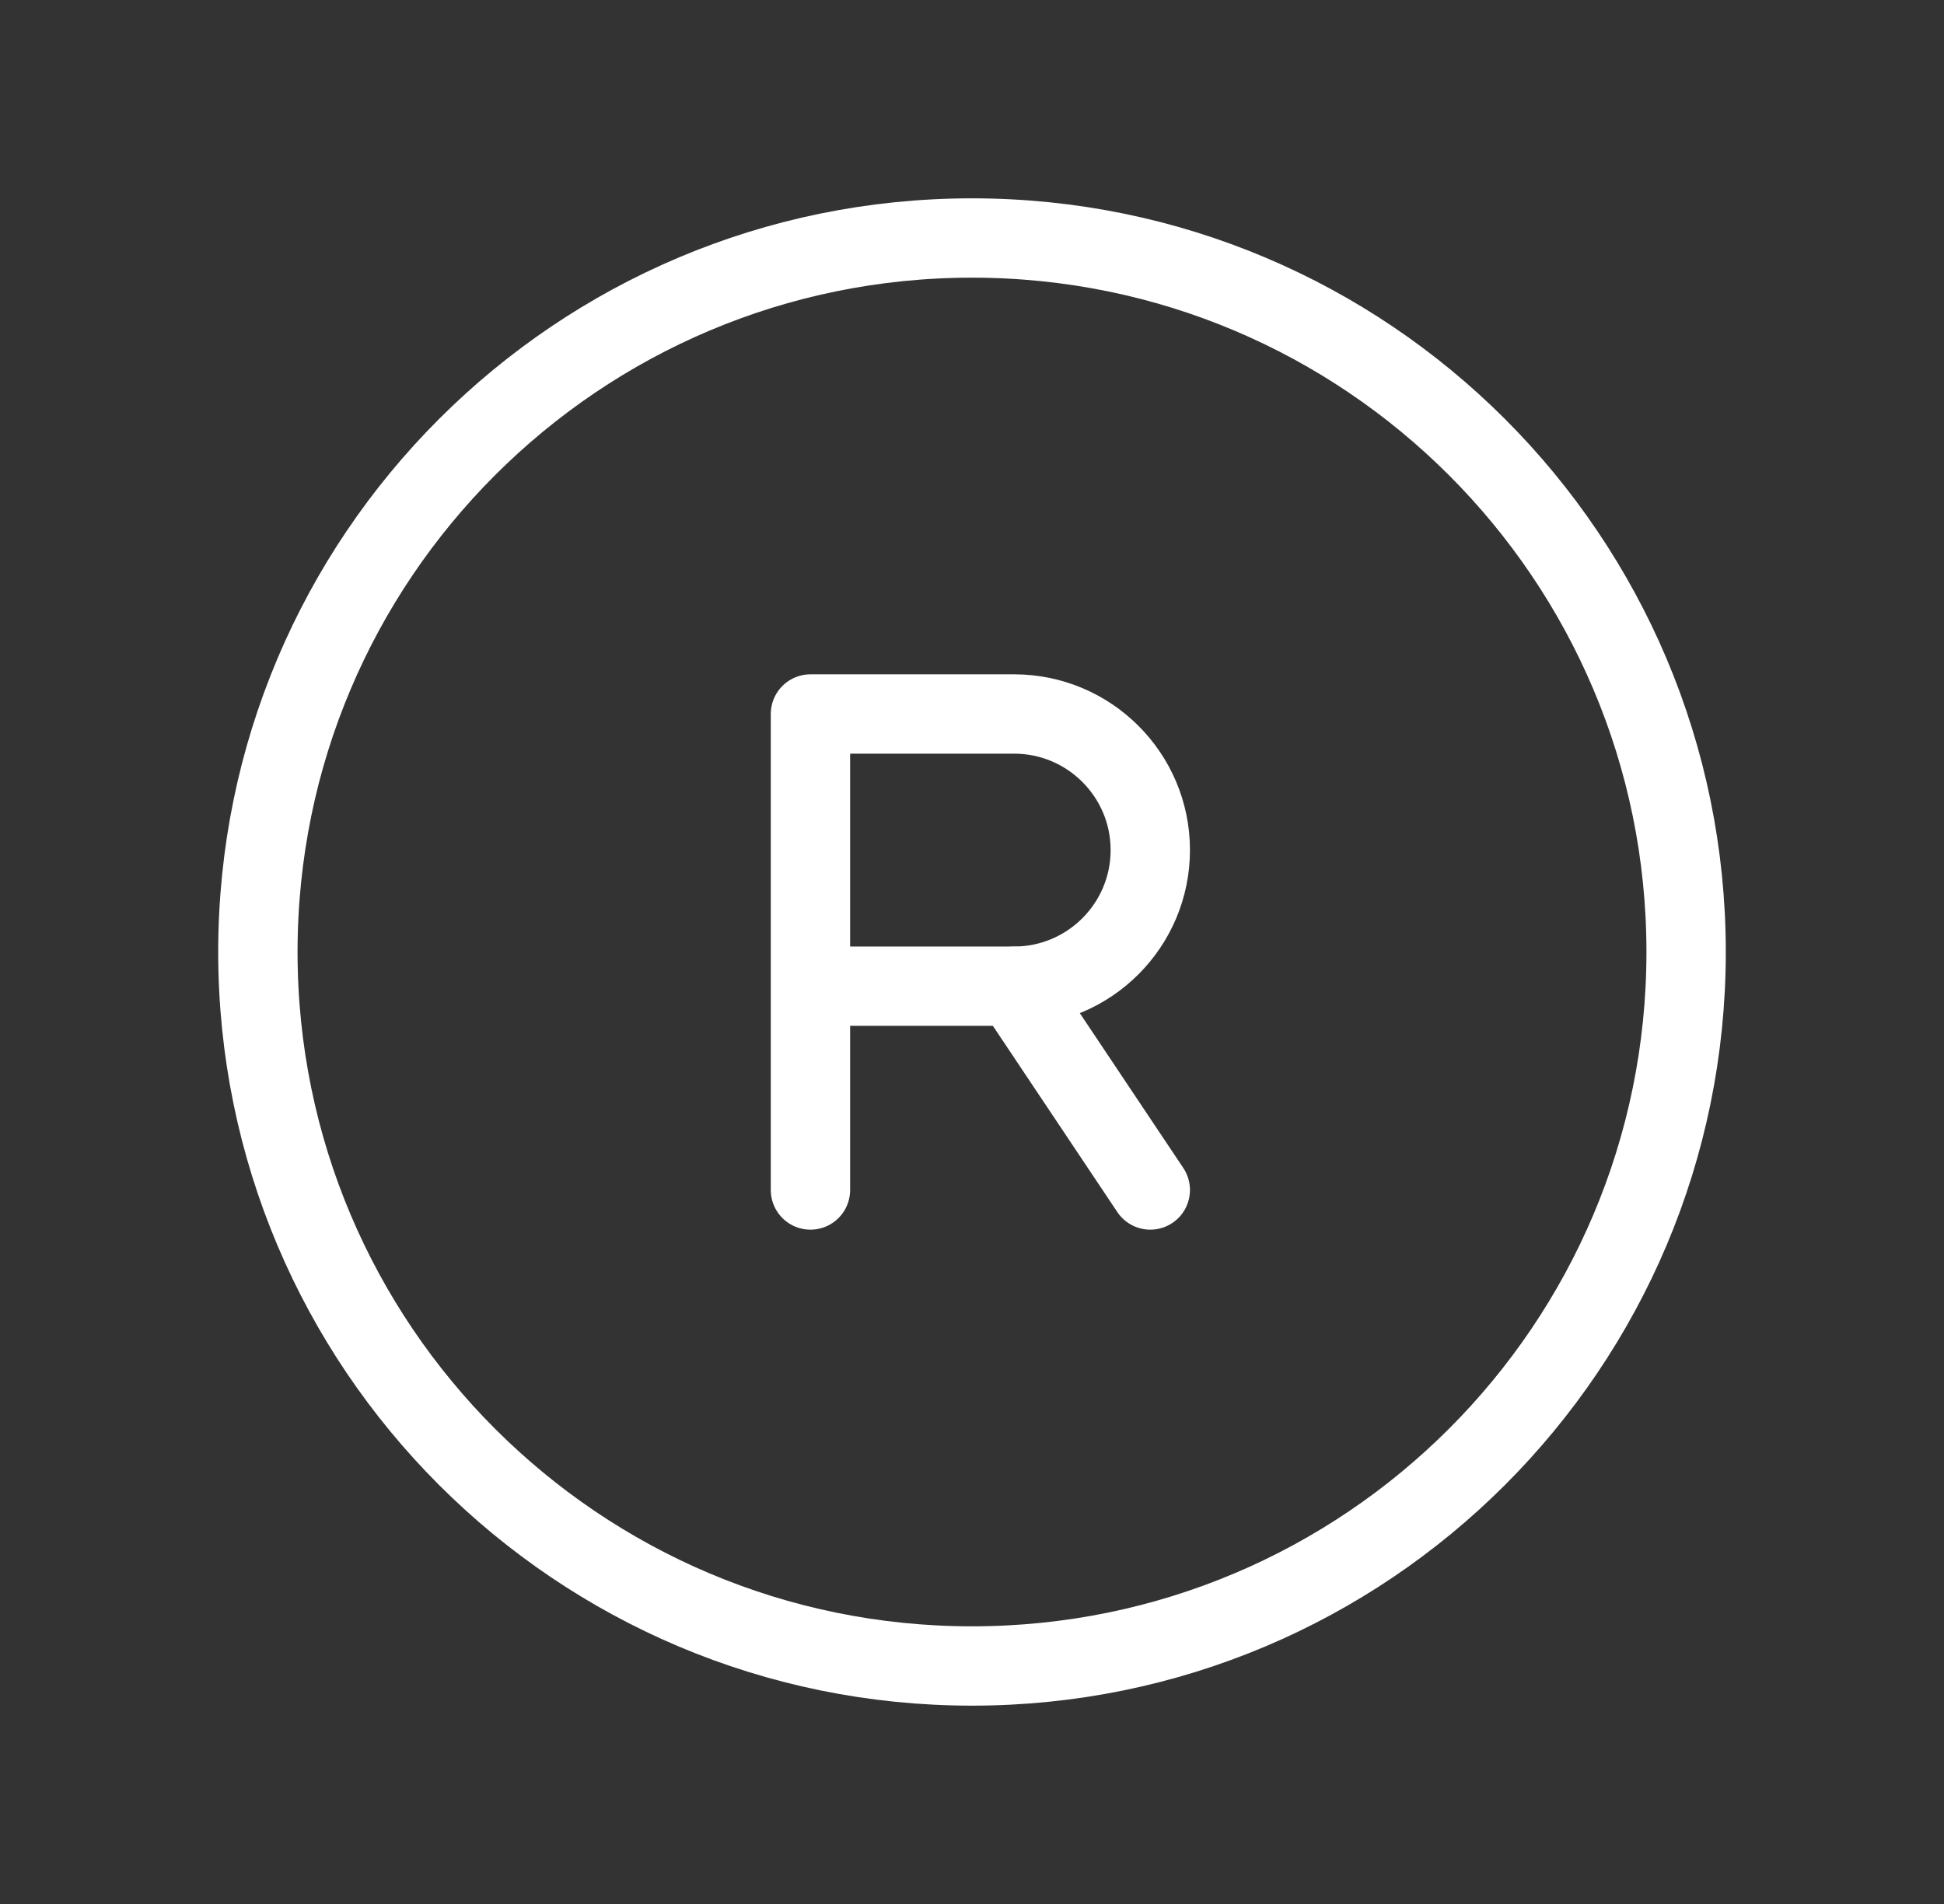 <svg width="49" height="48" viewBox="0 0 49 48" fill="none" xmlns="http://www.w3.org/2000/svg">
<rect x="0" y="0" width="49" height="48" fill="#333333" stroke="none"/>
<path d="M25.562 24.864L28.994 30" stroke="white" stroke-width="2" stroke-linecap="round" stroke-linejoin="round"/>
<path d="M20.428 24.862H25.562C27.456 24.862 28.994 23.324 28.994 21.43C28.994 19.536 27.454 18 25.562 18H20.428V18.01V30" stroke="white" stroke-width="2" stroke-linecap="round" stroke-linejoin="round"/>
<path fill-rule="evenodd" clip-rule="evenodd" d="M24.5 42V42C14.558 42 6.5 33.942 6.5 24V24C6.5 14.058 14.558 6 24.5 6V6C34.442 6 42.5 14.058 42.5 24V24C42.5 33.942 34.442 42 24.5 42Z" stroke="white" stroke-width="2" stroke-linecap="round" stroke-linejoin="round"/>
</svg>
